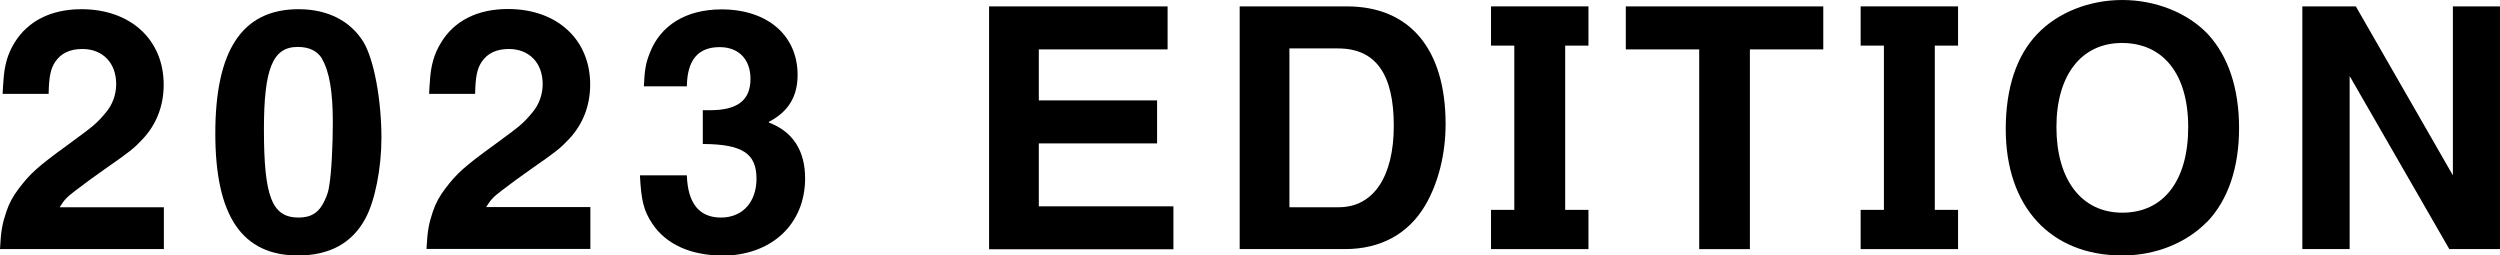 <?xml version="1.0" encoding="UTF-8"?><svg id="_レイヤー_2" xmlns="http://www.w3.org/2000/svg" viewBox="0 0 133.18 13.61"><g id="_レイヤー_1-2"><path d="m0,13.27c.05-1.01.13-1.37.34-2,.14-.43.36-.83.65-1.21.61-.81,1.03-1.19,2.59-2.32,1.4-1.03,1.55-1.13,2.07-1.76.34-.4.54-.94.54-1.5,0-1.13-.72-1.87-1.8-1.87-.67,0-1.15.23-1.46.7-.23.36-.32.76-.34,1.69H.14c.02-.29.02-.5.04-.65.05-.88.23-1.48.59-2.07C1.48,1.12,2.72.49,4.34.49c2.61,0,4.38,1.62,4.38,4.02,0,1.12-.38,2.11-1.12,2.9-.47.5-.68.67-2.02,1.6-.58.41-1.08.77-1.57,1.15-.45.34-.59.49-.83.88h5.55v2.23H0Z"/><path d="m19.46,11.65c-.7,1.3-1.91,1.96-3.58,1.96-2.99,0-4.41-2.11-4.41-6.5S12.87.49,15.91.49c1.55,0,2.77.63,3.46,1.76.56.95.95,3.08.95,5.1,0,1.6-.34,3.35-.86,4.3Zm-2.3-8.52c-.25-.41-.68-.63-1.3-.63-1.33,0-1.8,1.15-1.8,4.39,0,3.6.43,4.7,1.85,4.7.67,0,1.1-.27,1.39-.92.11-.23.2-.49.23-.72.13-.74.2-2.2.2-3.44,0-1.62-.18-2.7-.58-3.38Z"/><path d="m22.72,13.27c.05-1.01.13-1.37.34-2,.14-.43.36-.83.65-1.21.61-.81,1.03-1.19,2.59-2.32,1.4-1.03,1.55-1.13,2.07-1.76.34-.4.54-.94.54-1.5,0-1.13-.72-1.87-1.8-1.87-.67,0-1.15.23-1.46.7-.23.36-.32.76-.34,1.69h-2.45c.02-.29.02-.5.04-.65.05-.88.23-1.48.59-2.07.7-1.17,1.94-1.8,3.57-1.8,2.61,0,4.38,1.62,4.38,4.02,0,1.12-.38,2.11-1.12,2.9-.47.5-.68.67-2.02,1.6-.58.41-1.08.77-1.57,1.15-.45.34-.59.49-.83.88h5.55v2.23h-8.73Z"/><path d="m38.47,13.61c-1.69,0-3.01-.61-3.73-1.71-.45-.68-.58-1.22-.65-2.56h2.5c.05,1.51.67,2.25,1.82,2.25s1.89-.83,1.89-2.07c0-1.35-.76-1.84-2.86-1.85v-1.8h.4c1.46,0,2.14-.54,2.14-1.67,0-1.04-.63-1.69-1.64-1.69-1.15,0-1.73.68-1.75,2.09h-2.29c.04-.9.11-1.26.31-1.76.56-1.49,1.94-2.34,3.83-2.34,2.45,0,4.05,1.39,4.05,3.49,0,1.15-.49,1.96-1.53,2.5v.04c1.26.47,1.93,1.48,1.93,2.97,0,2.45-1.8,4.12-4.43,4.12Z"/><path d="m52.69,13.27V.34h9.51v2.29h-6.86v2.72h6.3v2.29h-6.3v3.35h7.17v2.29h-9.81Z"/><path d="m75.93,10.93c-.9,1.53-2.38,2.34-4.29,2.34h-5.6V.34h5.71c3.35,0,5.26,2.27,5.26,6.27,0,1.58-.38,3.12-1.08,4.32Zm-4.65-8.35h-2.59v8.46h2.63c1.84,0,2.93-1.62,2.93-4.34s-.94-4.12-2.97-4.12Z"/><path d="m79.43,13.27v-2.09h1.24V2.43h-1.24V.34h5.19v2.09h-1.24v8.75h1.24v2.09h-5.19Z"/><path d="m93.22,2.63v10.64h-2.7V2.63h-3.91V.34h10.52v2.29h-3.91Z"/><path d="m99.12,13.27v-2.09h1.24V2.43h-1.24V.34h5.19v2.09h-1.24v8.75h1.24v2.09h-5.19Z"/><path d="m117.56,11.83c-1.1,1.12-2.74,1.78-4.5,1.78-3.82,0-6.21-2.59-6.21-6.73,0-2.2.58-3.93,1.69-5.08,1.08-1.13,2.75-1.8,4.52-1.8s3.48.68,4.56,1.82c1.08,1.17,1.66,2.88,1.66,5s-.59,3.84-1.71,5.01Zm-4.52-9.54c-2.16,0-3.49,1.71-3.49,4.48s1.31,4.56,3.51,4.56,3.51-1.71,3.51-4.56-1.35-4.48-3.53-4.48Z"/><path d="m130.48,13.27l-5.31-9.22v9.22h-2.52V.34h2.85l5.17,9V.34h2.52v12.93h-2.7Z"/></g></svg>